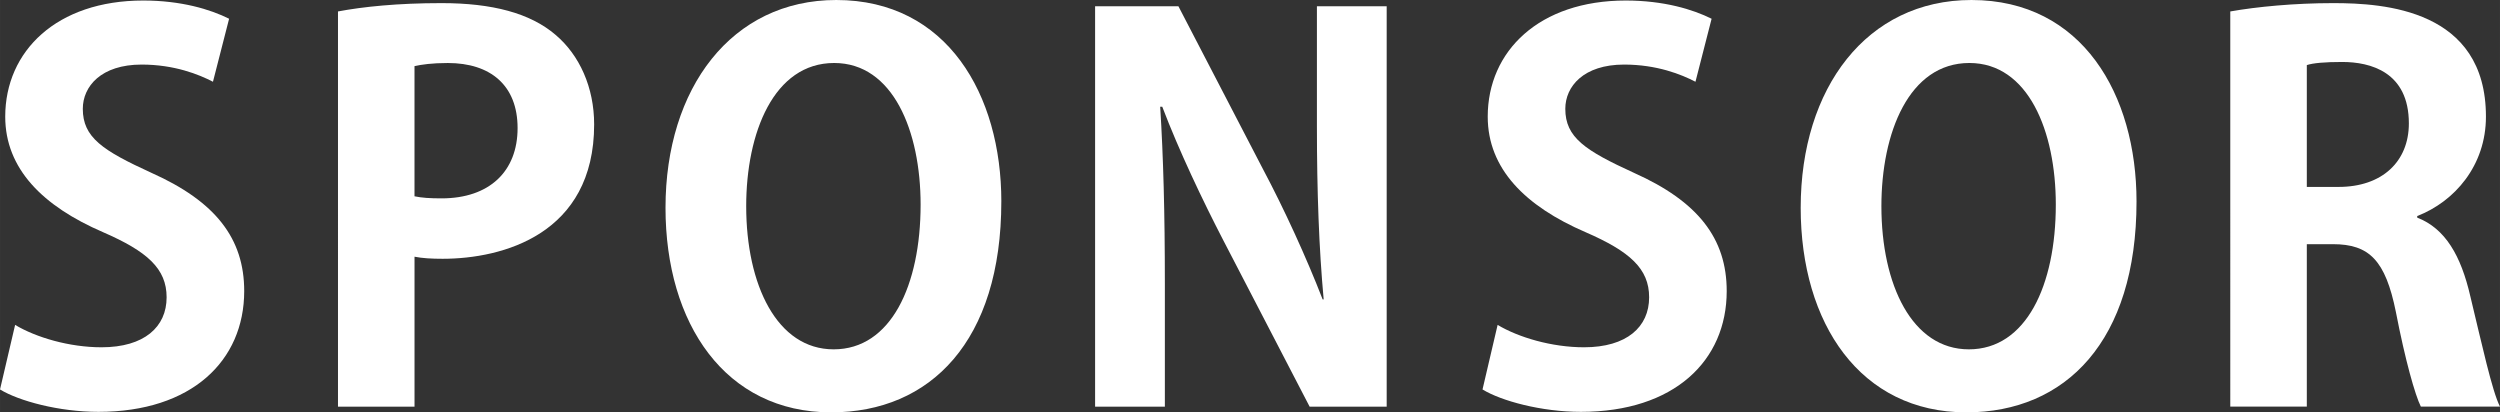 <?xml version="1.0" encoding="UTF-8"?><svg id="b" xmlns="http://www.w3.org/2000/svg" width="47.532mm" height="7.84mm" viewBox="0 0 134.737 22.224"><rect x="0" y="0" width="134.737" height="22.224" fill="#333333" stroke="none"/><defs><style>.d{fill:#fff;}</style></defs><g id="c"><path class="d" d="M11.477,4.406c-.758-.393-2.077-.926-3.844-.926-2.189,0-3.171,1.179-3.171,2.385,0,1.544,1.066,2.245,3.704,3.452,3.451,1.543,4.995,3.536,4.995,6.37,0,3.76-2.834,6.51-7.857,6.51-2.133,0-4.293-.589-5.304-1.207l.814-3.48c1.123.674,2.918,1.207,4.658,1.207,2.301,0,3.507-1.095,3.507-2.694,0-1.543-1.038-2.47-3.423-3.508C2.301,11.112.281,9.092.281,6.286.281,2.75,3.059.028,7.717.028c2.048,0,3.62.477,4.63.982l-.87,3.396Z"/><path class="d" d="M18.214.617c1.347-.253,3.199-.449,5.584-.449,2.722,0,4.771.533,6.146,1.712,1.291,1.095,2.077,2.834,2.077,4.827,0,5.921-4.939,7.24-8.166,7.24-.589,0-1.094-.028-1.515-.112v8.082h-4.125V.617ZM22.339,10.579c.393.084.842.112,1.459.112,2.582,0,4.097-1.459,4.097-3.788,0-2.301-1.459-3.507-3.76-3.507-.842,0-1.431.084-1.796.168v7.016Z"/><path class="d" d="M53.966,10.859c0,7.521-3.816,11.365-9.176,11.365-5.696,0-8.923-4.771-8.923-11.028,0-6.454,3.564-11.196,9.204-11.196,5.977,0,8.896,5.107,8.896,10.859ZM40.216,11.112c0,4.237,1.656,7.716,4.714,7.716,3.087,0,4.686-3.451,4.686-7.801,0-3.957-1.487-7.632-4.658-7.632-3.255,0-4.742,3.76-4.742,7.717Z"/><path class="d" d="M74.734,21.916h-4.152l-4.631-8.923c-1.15-2.217-2.413-4.883-3.311-7.24h-.112c.168,2.666.252,5.696.252,9.541v6.622h-3.76V.337h4.49l4.546,8.755c1.15,2.161,2.357,4.798,3.227,7.043h.056c-.252-2.75-.364-5.809-.364-9.316V.337h3.76v21.579Z"/><path class="d" d="M91.377,4.406c-.757-.393-2.076-.926-3.844-.926-2.188,0-3.171,1.179-3.171,2.385,0,1.544,1.066,2.245,3.704,3.452,3.451,1.543,4.995,3.536,4.995,6.37,0,3.76-2.835,6.51-7.857,6.51-2.133,0-4.293-.589-5.304-1.207l.814-3.48c1.123.674,2.919,1.207,4.658,1.207,2.302,0,3.508-1.095,3.508-2.694,0-1.543-1.038-2.47-3.423-3.508-3.256-1.403-5.276-3.423-5.276-6.229,0-3.536,2.778-6.258,7.436-6.258,2.049,0,3.62.477,4.63.982l-.87,3.396Z"/><path class="d" d="M115.148,10.859c0,7.521-3.816,11.365-9.176,11.365-5.696,0-8.924-4.771-8.924-11.028,0-6.454,3.563-11.196,9.204-11.196,5.977,0,8.896,5.107,8.896,10.859ZM101.398,11.112c0,4.237,1.655,7.716,4.714,7.716,3.087,0,4.686-3.451,4.686-7.801,0-3.957-1.487-7.632-4.658-7.632-3.255,0-4.742,3.76-4.742,7.717Z"/><path class="d" d="M130.276,11.729c1.515.589,2.357,2.048,2.862,4.237.617,2.553,1.178,5.135,1.599,5.949h-4.265c-.309-.617-.842-2.498-1.347-5.107-.562-2.778-1.432-3.648-3.396-3.648h-1.403v8.755h-4.125V.617c1.432-.253,3.451-.449,5.556-.449,2.723,0,8.223.337,8.223,6.117,0,2.638-1.684,4.574-3.704,5.359v.085ZM126.038,10.074c2.357,0,3.788-1.375,3.788-3.423,0-2.778-2.076-3.311-3.592-3.311-.926,0-1.571.056-1.908.168v6.566h1.712Z"/></g></svg>